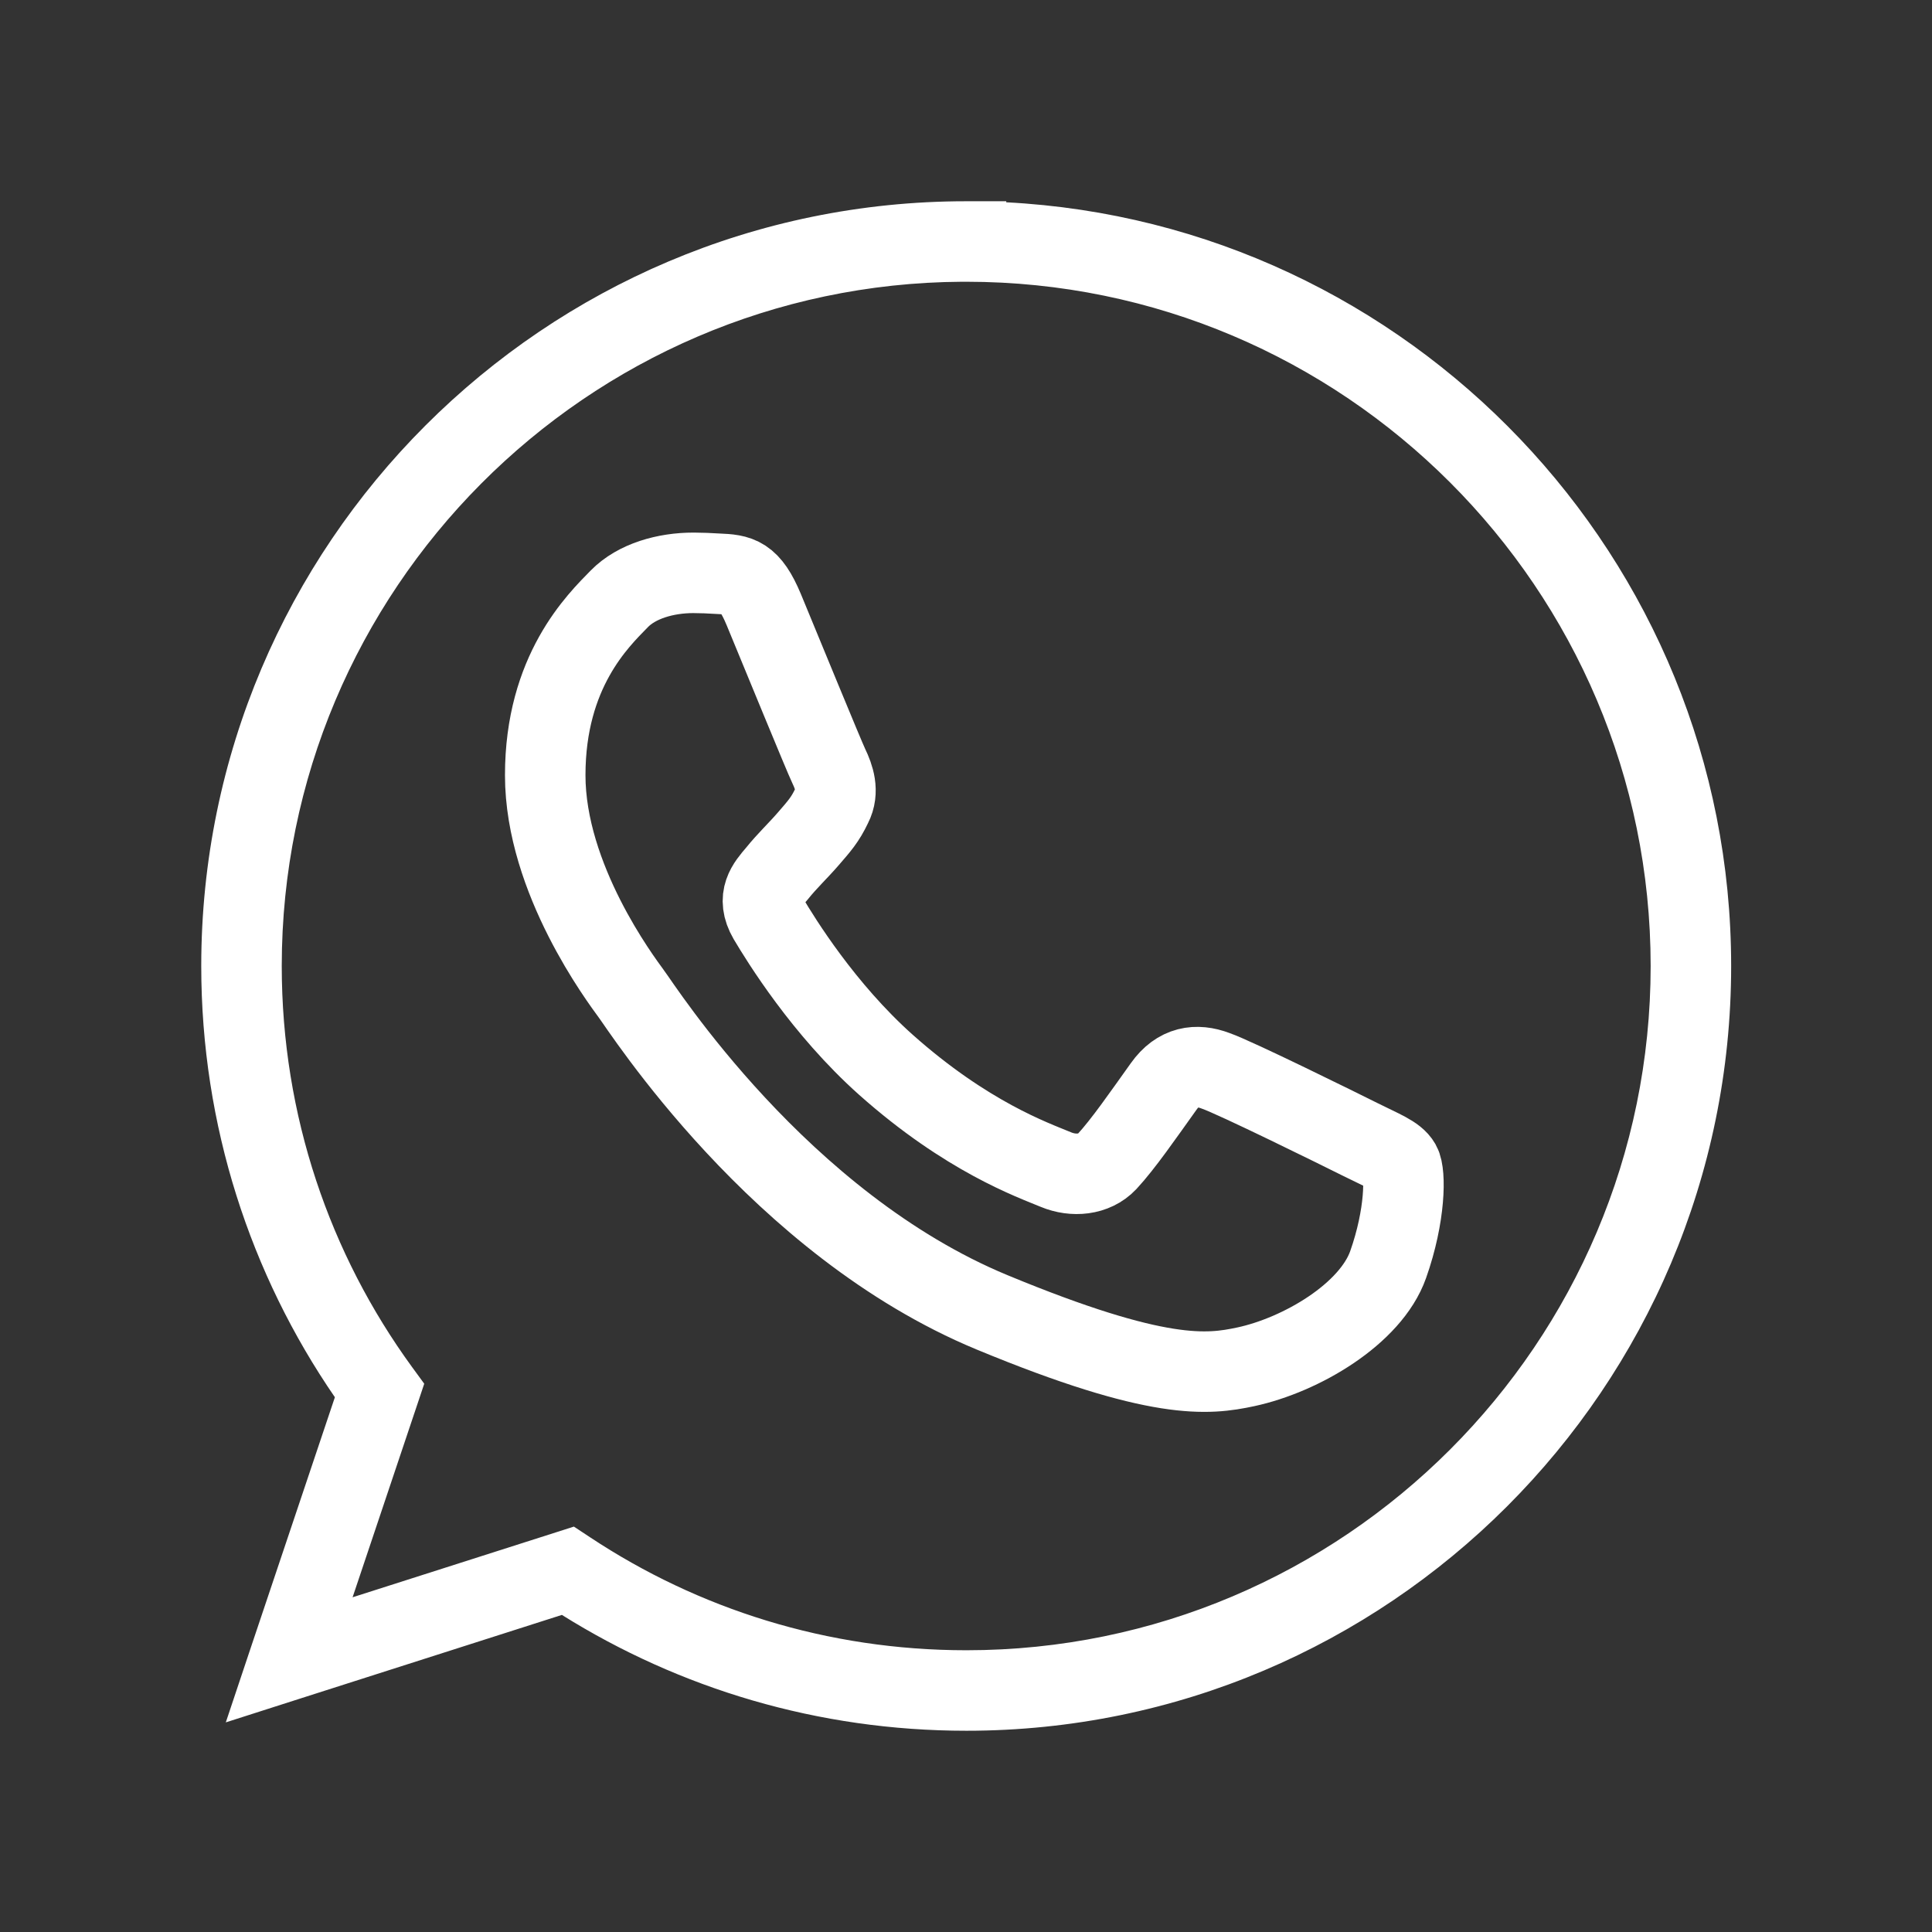 <svg width="24" height="24" viewBox="0 0 24 24" fill="none" xmlns="http://www.w3.org/2000/svg">
<rect x="0" y="0" width="24" height="24" fill="#333333" stroke="none"/>
<path fill-rule="evenodd" clip-rule="evenodd" d="M2.5 12C2.5 6.761 6.761 2.5 12 2.5H12.5V2.513C17.51 2.771 21.505 6.927 21.505 12C21.505 17.239 17.244 21.5 12.005 21.5C10.16 21.5 8.44 20.975 6.98 20.061L3.745 21.095L2.805 21.396L3.118 20.46L4.16 17.357C3.112 15.832 2.5 13.984 2.5 12ZM11.949 3.5C7.286 3.528 3.5 7.33 3.5 12C3.5 13.859 4.099 15.582 5.118 16.981L5.27 17.189L5.188 17.434L4.38 19.842L6.901 19.037L7.129 18.964L7.329 19.096C8.673 19.986 10.275 20.5 12.005 20.5C16.692 20.5 20.505 16.687 20.505 12C20.505 7.313 16.692 3.5 12.005 3.5H12H11.949Z" fill="white"/>
<path d="M9.487 7.571C9.312 7.153 9.18 7.138 8.916 7.127C8.815 7.12 8.715 7.117 8.614 7.116C8.27 7.116 7.91 7.217 7.693 7.439C7.429 7.709 6.773 8.339 6.773 9.63C6.773 10.921 7.714 12.169 7.841 12.344C7.974 12.518 9.678 15.206 12.323 16.302C14.392 17.159 15.006 17.079 15.476 16.979C16.164 16.831 17.027 16.323 17.244 15.709C17.461 15.095 17.461 14.571 17.397 14.46C17.334 14.349 17.159 14.286 16.894 14.153C16.63 14.021 15.344 13.386 15.101 13.302C14.863 13.212 14.635 13.243 14.455 13.497C14.201 13.852 13.953 14.212 13.752 14.429C13.593 14.598 13.333 14.619 13.117 14.529C12.826 14.408 12.011 14.122 11.005 13.227C10.228 12.534 9.699 11.672 9.545 11.413C9.392 11.148 9.529 10.995 9.651 10.852C9.783 10.688 9.91 10.572 10.043 10.418C10.175 10.265 10.249 10.185 10.334 10.005C10.424 9.831 10.36 9.651 10.296 9.518C10.233 9.386 9.704 8.095 9.487 7.571V7.571Z" stroke="white"/>
</svg>
